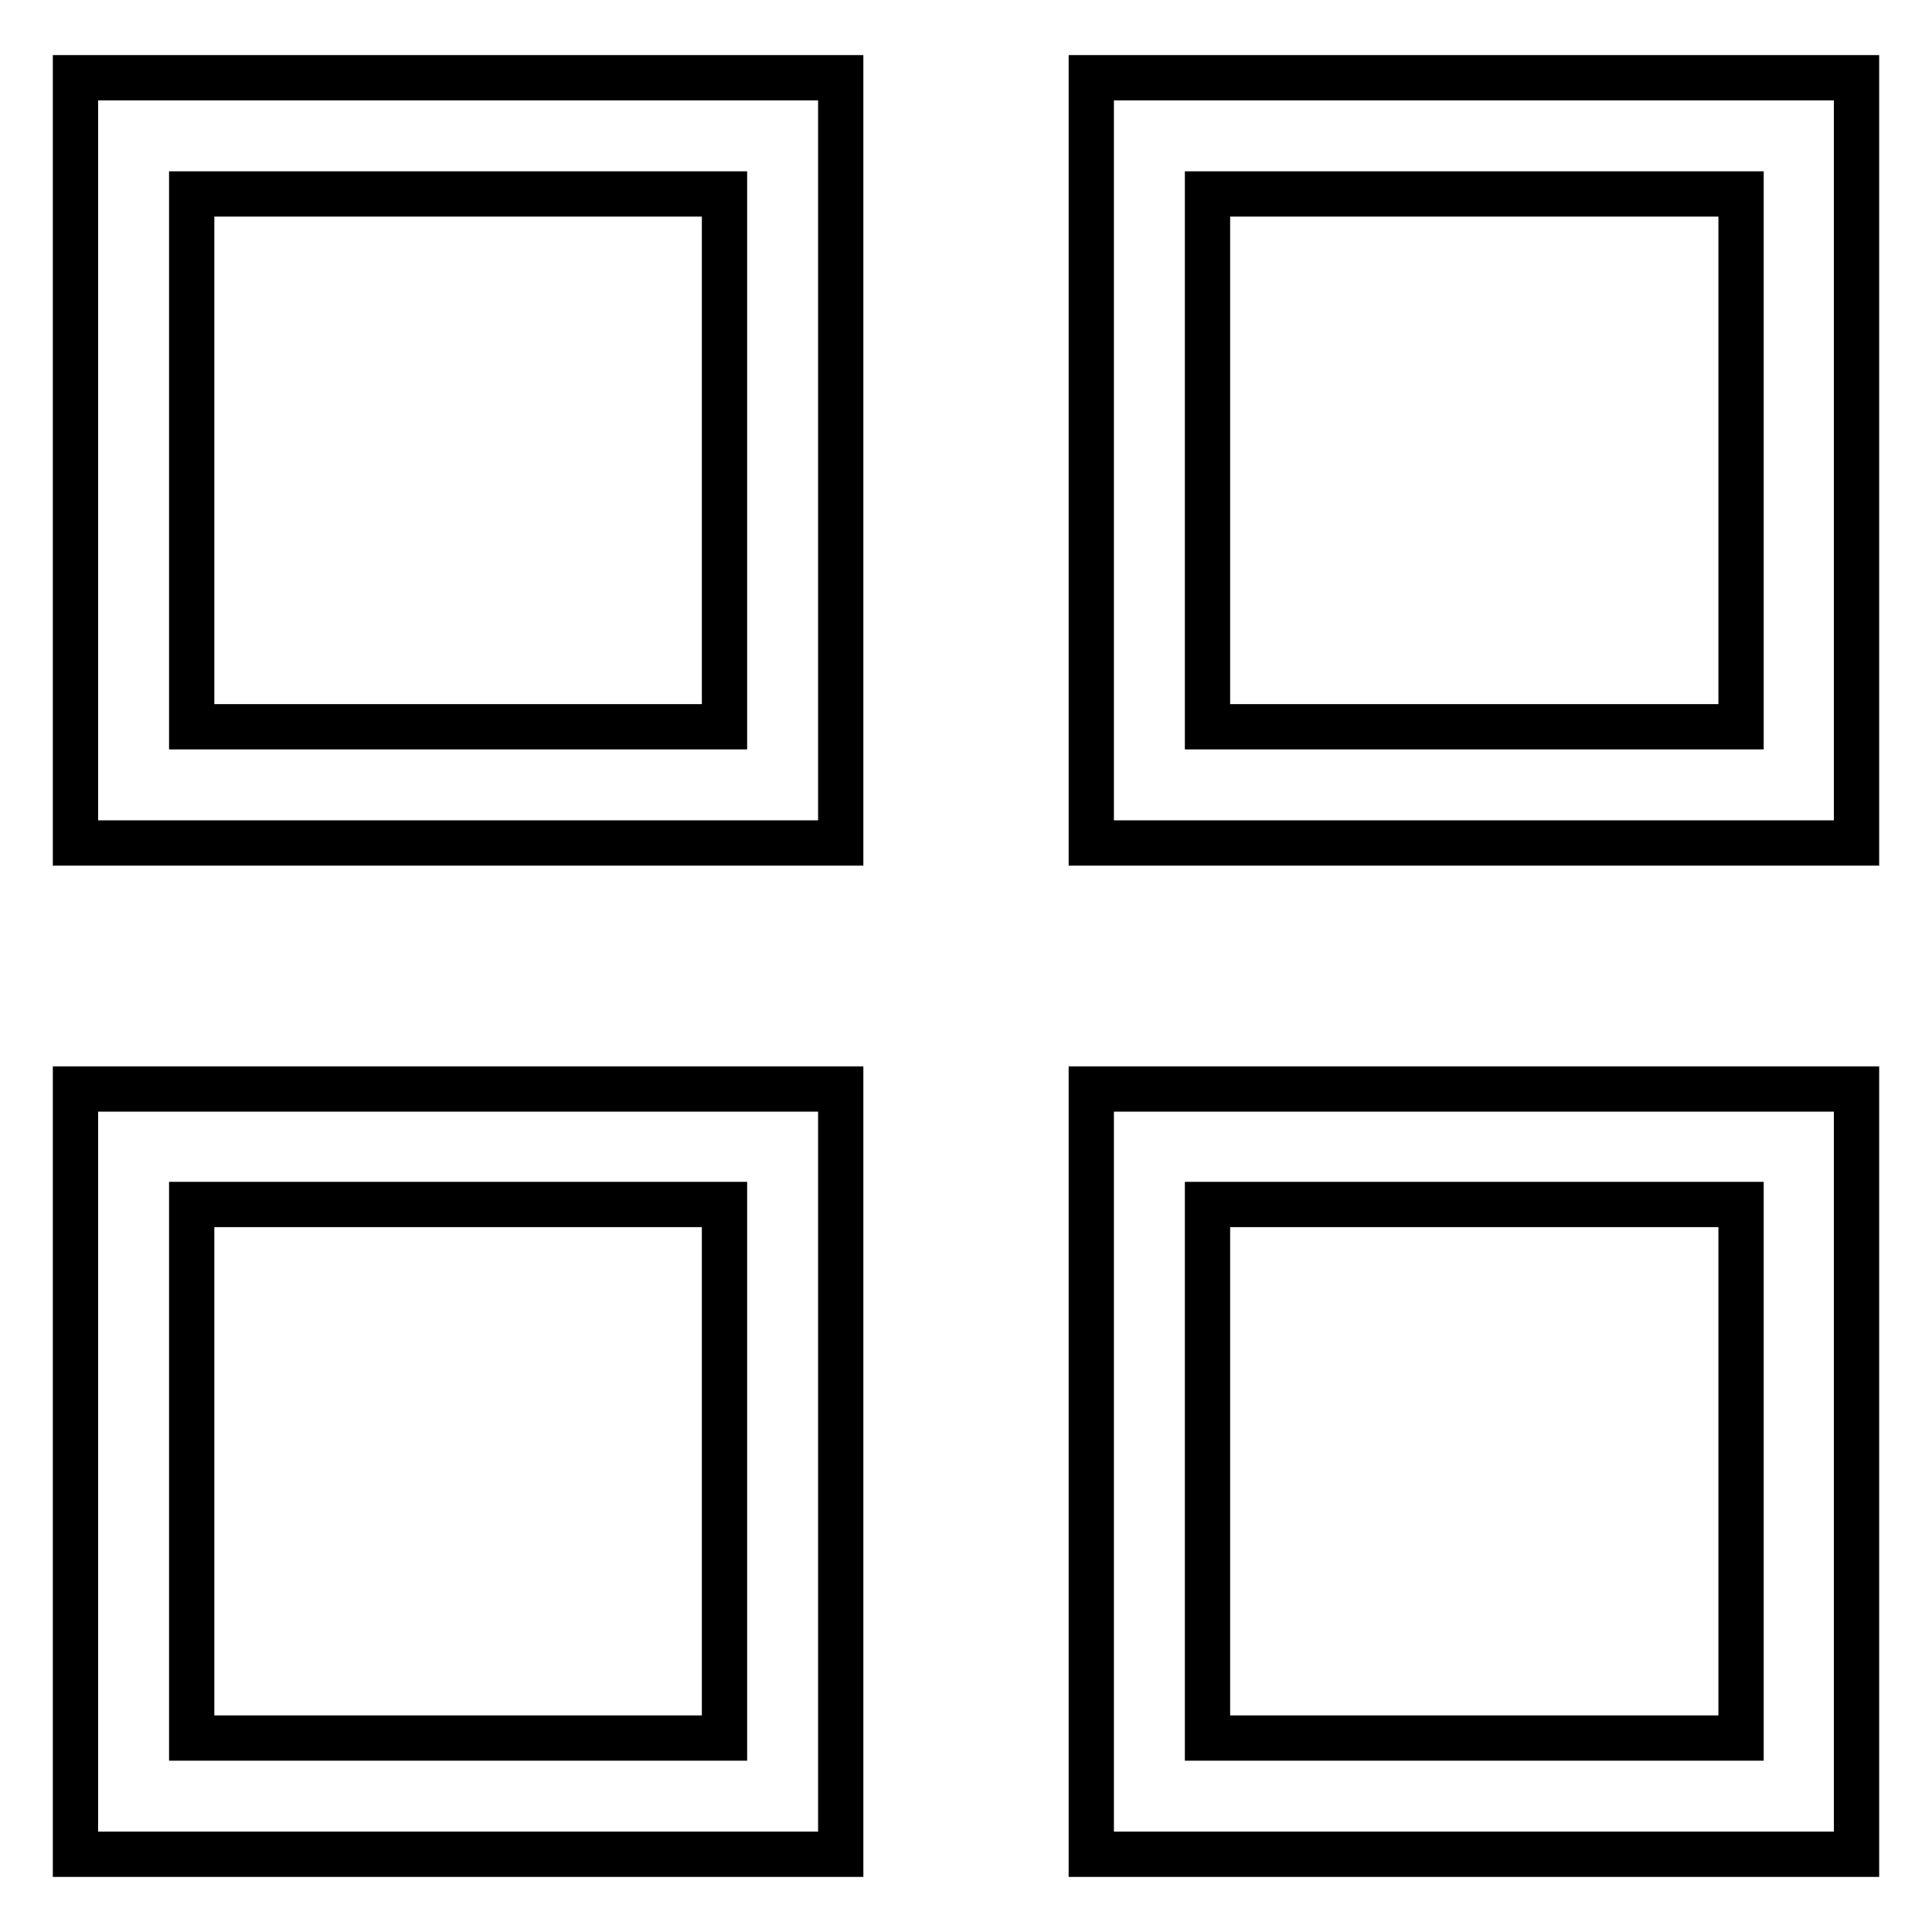 <?xml version="1.0" encoding="utf-8"?>
<!-- Svg Vector Icons : http://www.onlinewebfonts.com/icon -->
<!DOCTYPE svg PUBLIC "-//W3C//DTD SVG 1.1//EN" "http://www.w3.org/Graphics/SVG/1.1/DTD/svg11.dtd">
<svg version="1.1" xmlns="http://www.w3.org/2000/svg" xmlns:xlink="http://www.w3.org/1999/xlink" x="0px" y="0px" viewBox="0 0 256 256" enable-background="new 0 0 256 256" xml:space="preserve">
<g> <path stroke-width="6" fill-opacity="0" stroke="#000000"  d="M111.4,111.7H10V10.3h101.4V111.7z M25.4,96.3H96V25.7H25.4V96.3z M246,111.7H144.6V10.3H246V111.7z  M160,96.3h70.7V25.7H160V96.3z M111.4,245.7H10V144.3h101.4V245.7z M25.4,230.3H96v-70.7H25.4V230.3z M246,245.7H144.6V144.3H246 V245.7z M160,230.3h70.7v-70.7H160V230.3z"/></g>
</svg>